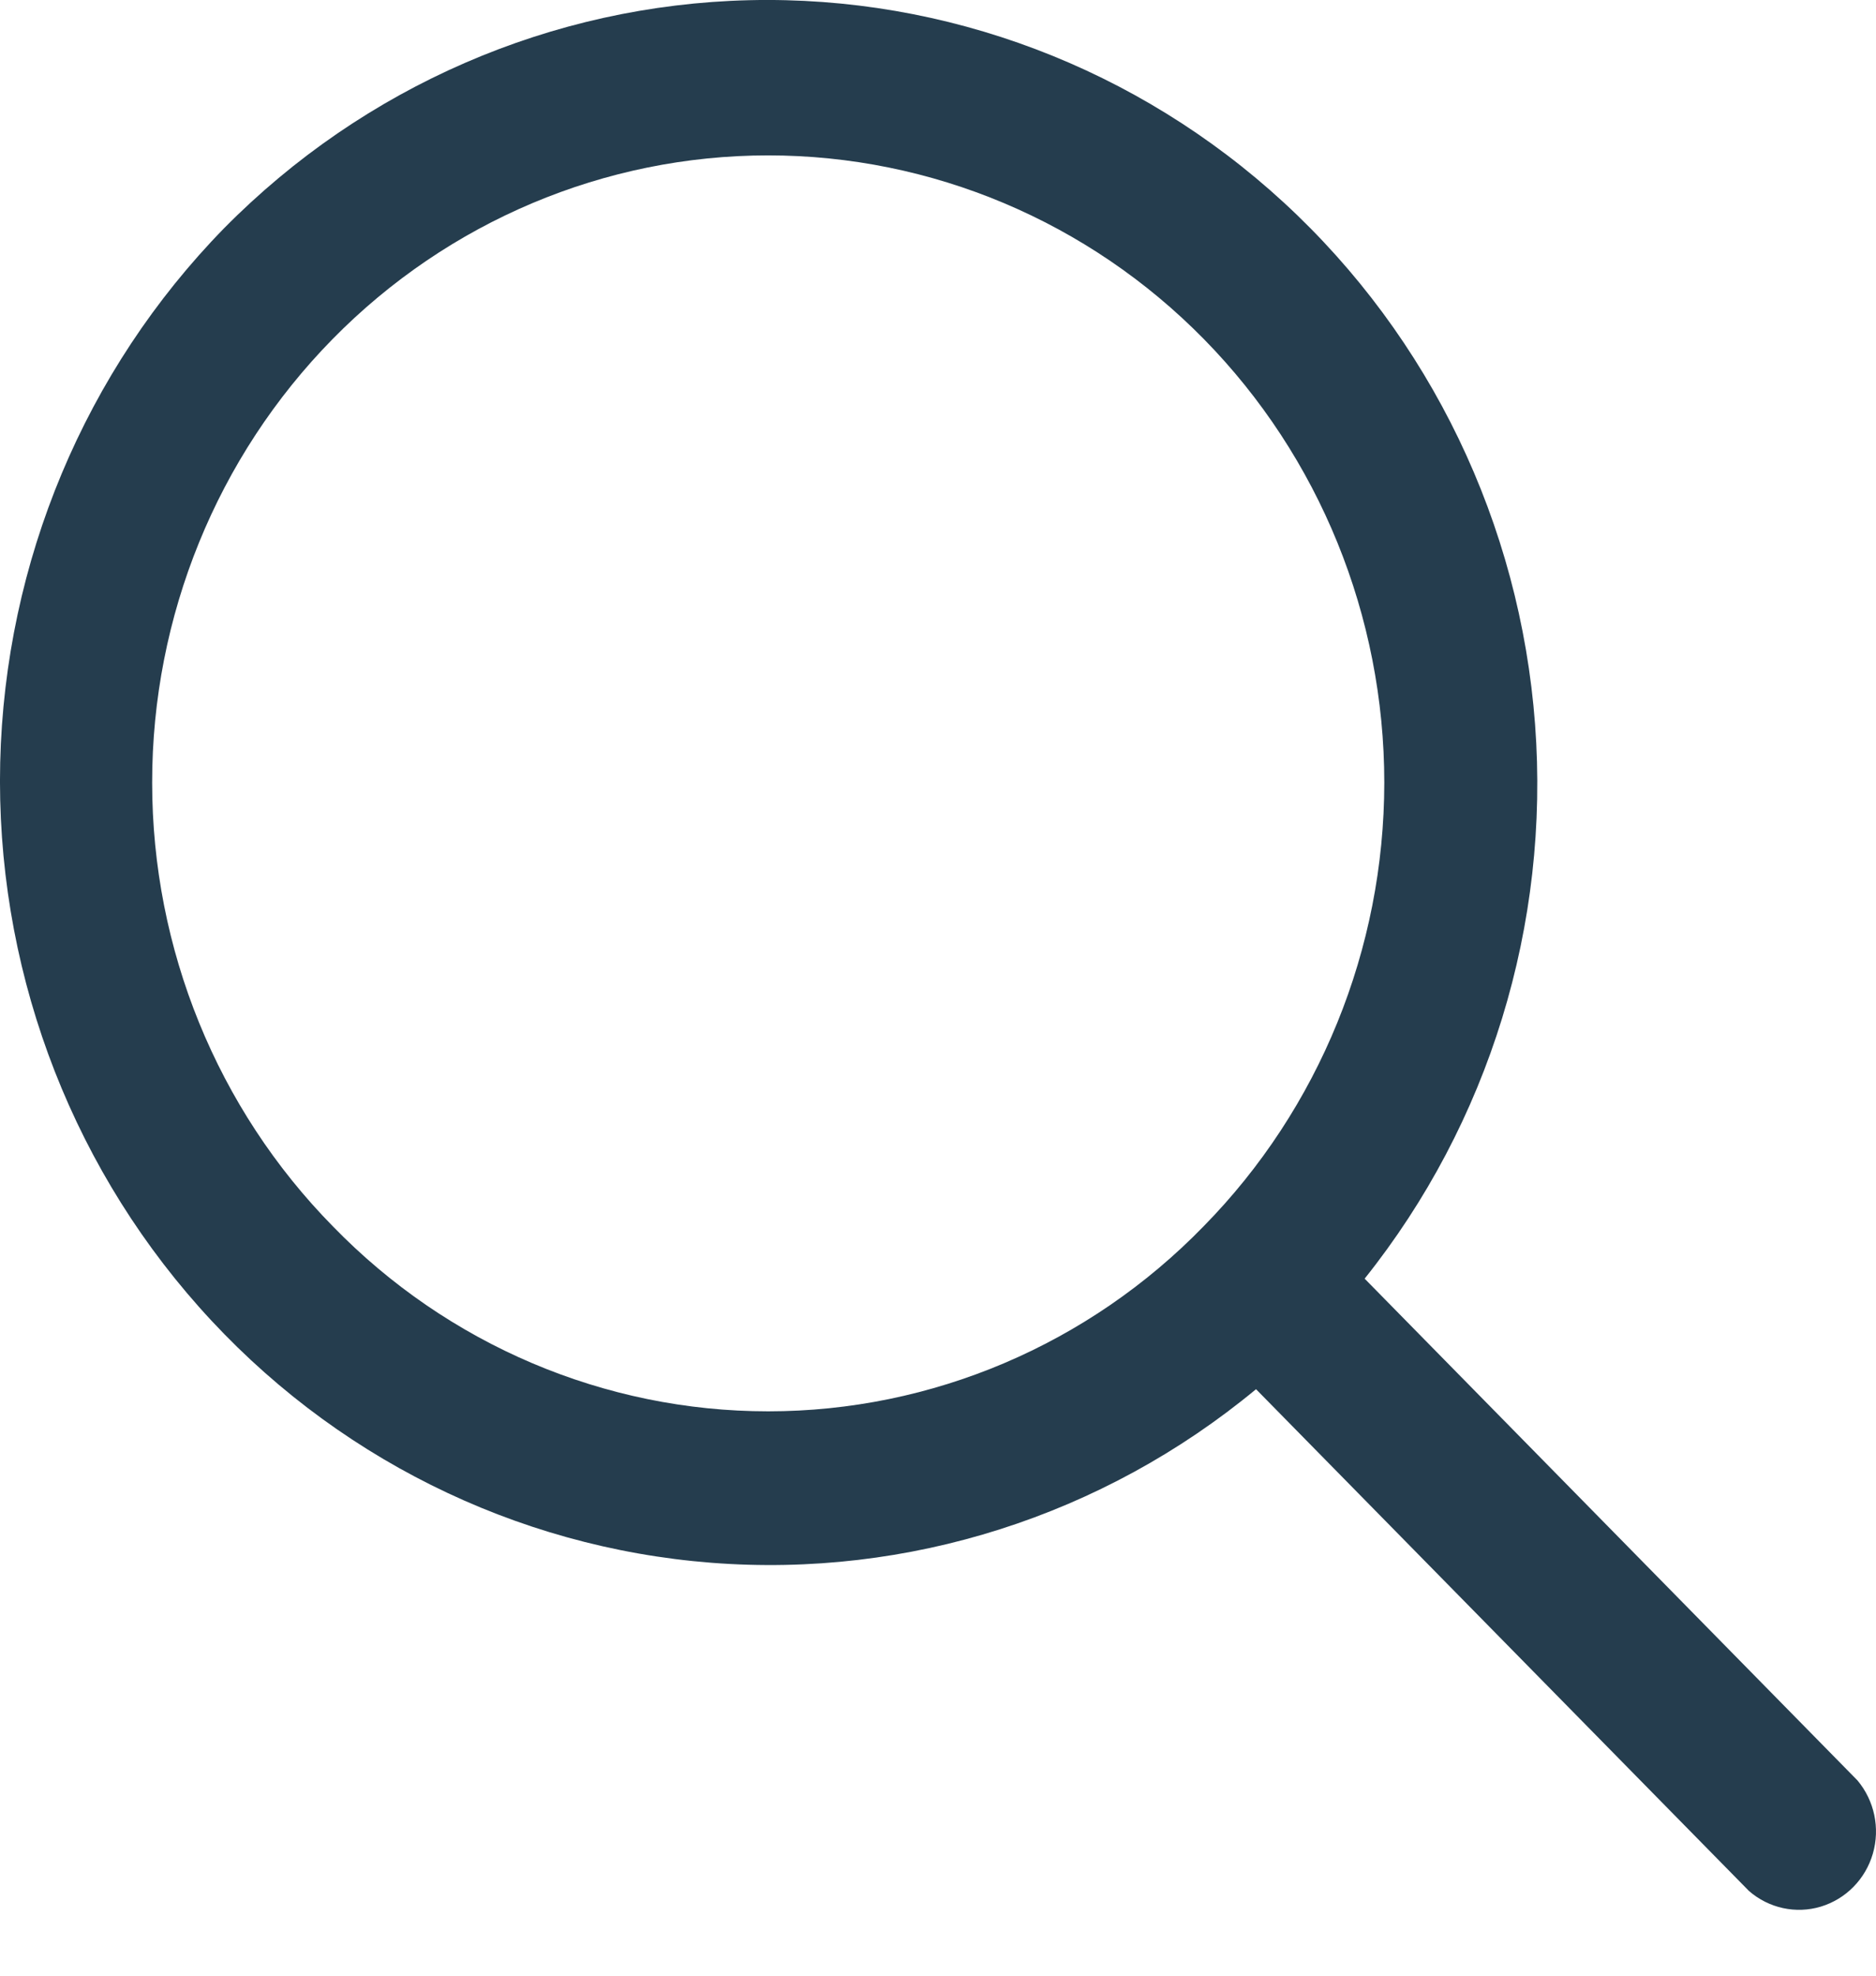 <svg width="19" height="20" viewBox="0 0 19 20" fill="none" xmlns="http://www.w3.org/2000/svg">
<path d="M18.812 18.023L13.821 12.944C15.081 11.367 15.699 9.359 15.547 7.332C15.395 5.305 14.485 3.415 13.003 2.051C11.522 0.688 9.583 -0.046 7.586 0.002C5.589 0.05 3.686 0.876 2.27 2.31C0.861 3.751 0.05 5.687 0.002 7.719C-0.045 9.751 0.676 11.724 2.016 13.231C3.356 14.739 5.214 15.665 7.205 15.82C9.197 15.975 11.171 15.346 12.721 14.063L17.713 19.142C17.913 19.317 18.188 19.377 18.441 19.301C18.695 19.224 18.893 19.023 18.968 18.765C19.043 18.507 18.984 18.228 18.812 18.023L18.812 18.023ZM3.37 12.413C2.199 11.222 1.541 9.607 1.541 7.923C1.54 6.239 2.198 4.624 3.368 3.433C4.538 2.242 6.125 1.573 7.78 1.573C9.435 1.573 11.023 2.242 12.193 3.433C13.363 4.624 14.02 6.239 14.02 7.923C14.019 9.607 13.361 11.222 12.191 12.413C11.026 13.612 9.437 14.287 7.78 14.287C6.123 14.287 4.534 13.612 3.37 12.413Z" fill="#253D4E"/>
</svg>
